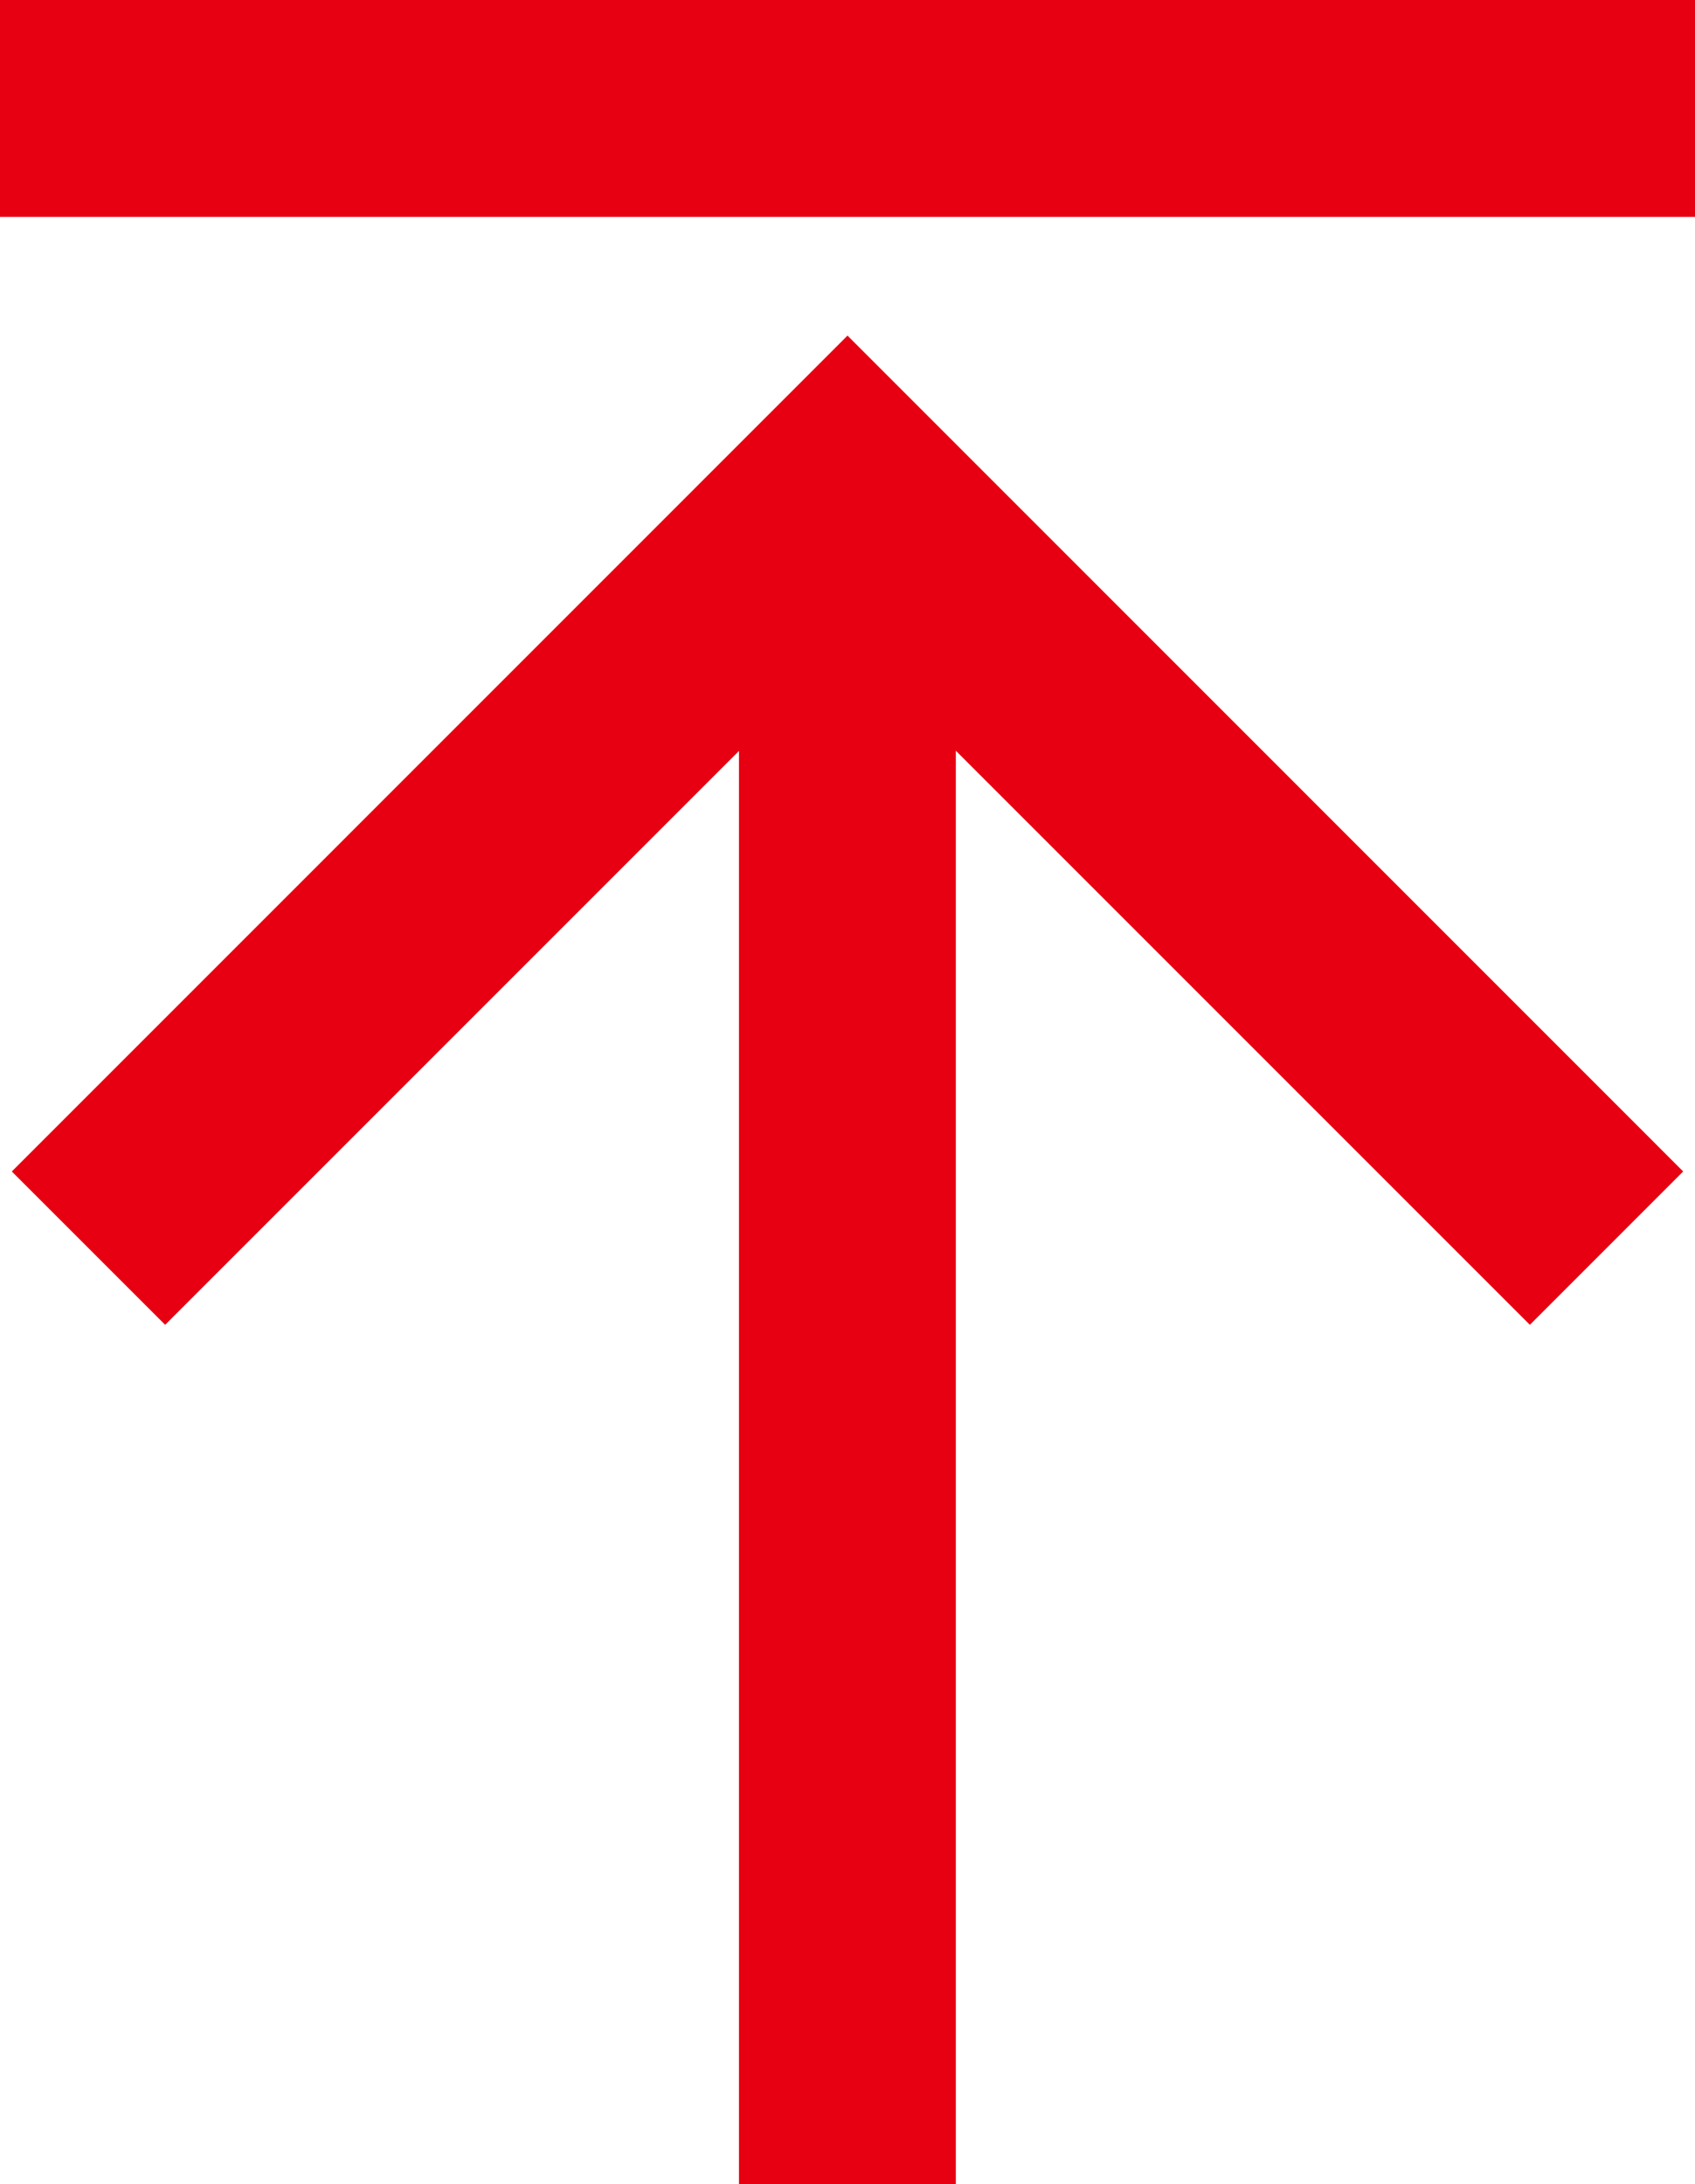 <svg xmlns="http://www.w3.org/2000/svg" width="15.632" height="20.142" viewBox="0 0 15.632 20.142"><g transform="translate(-1439.757 -746.002)"><path d="M-17505-3930.493h-2v-15.632h2Z" transform="translate(18953.572 4696.637)" fill="#e60012"/><path d="M1,15.632H-1V0H1Z" transform="translate(1455.389 747.002) rotate(90)" fill="#e60012"/><path d="M-17665.146-3956.889l-6.293-6.293-6.293,6.293-1.414-1.414,7.707-7.708,7.707,7.708Z" transform="translate(19119.012 4715.108)" fill="#e60012"/></g></svg>
